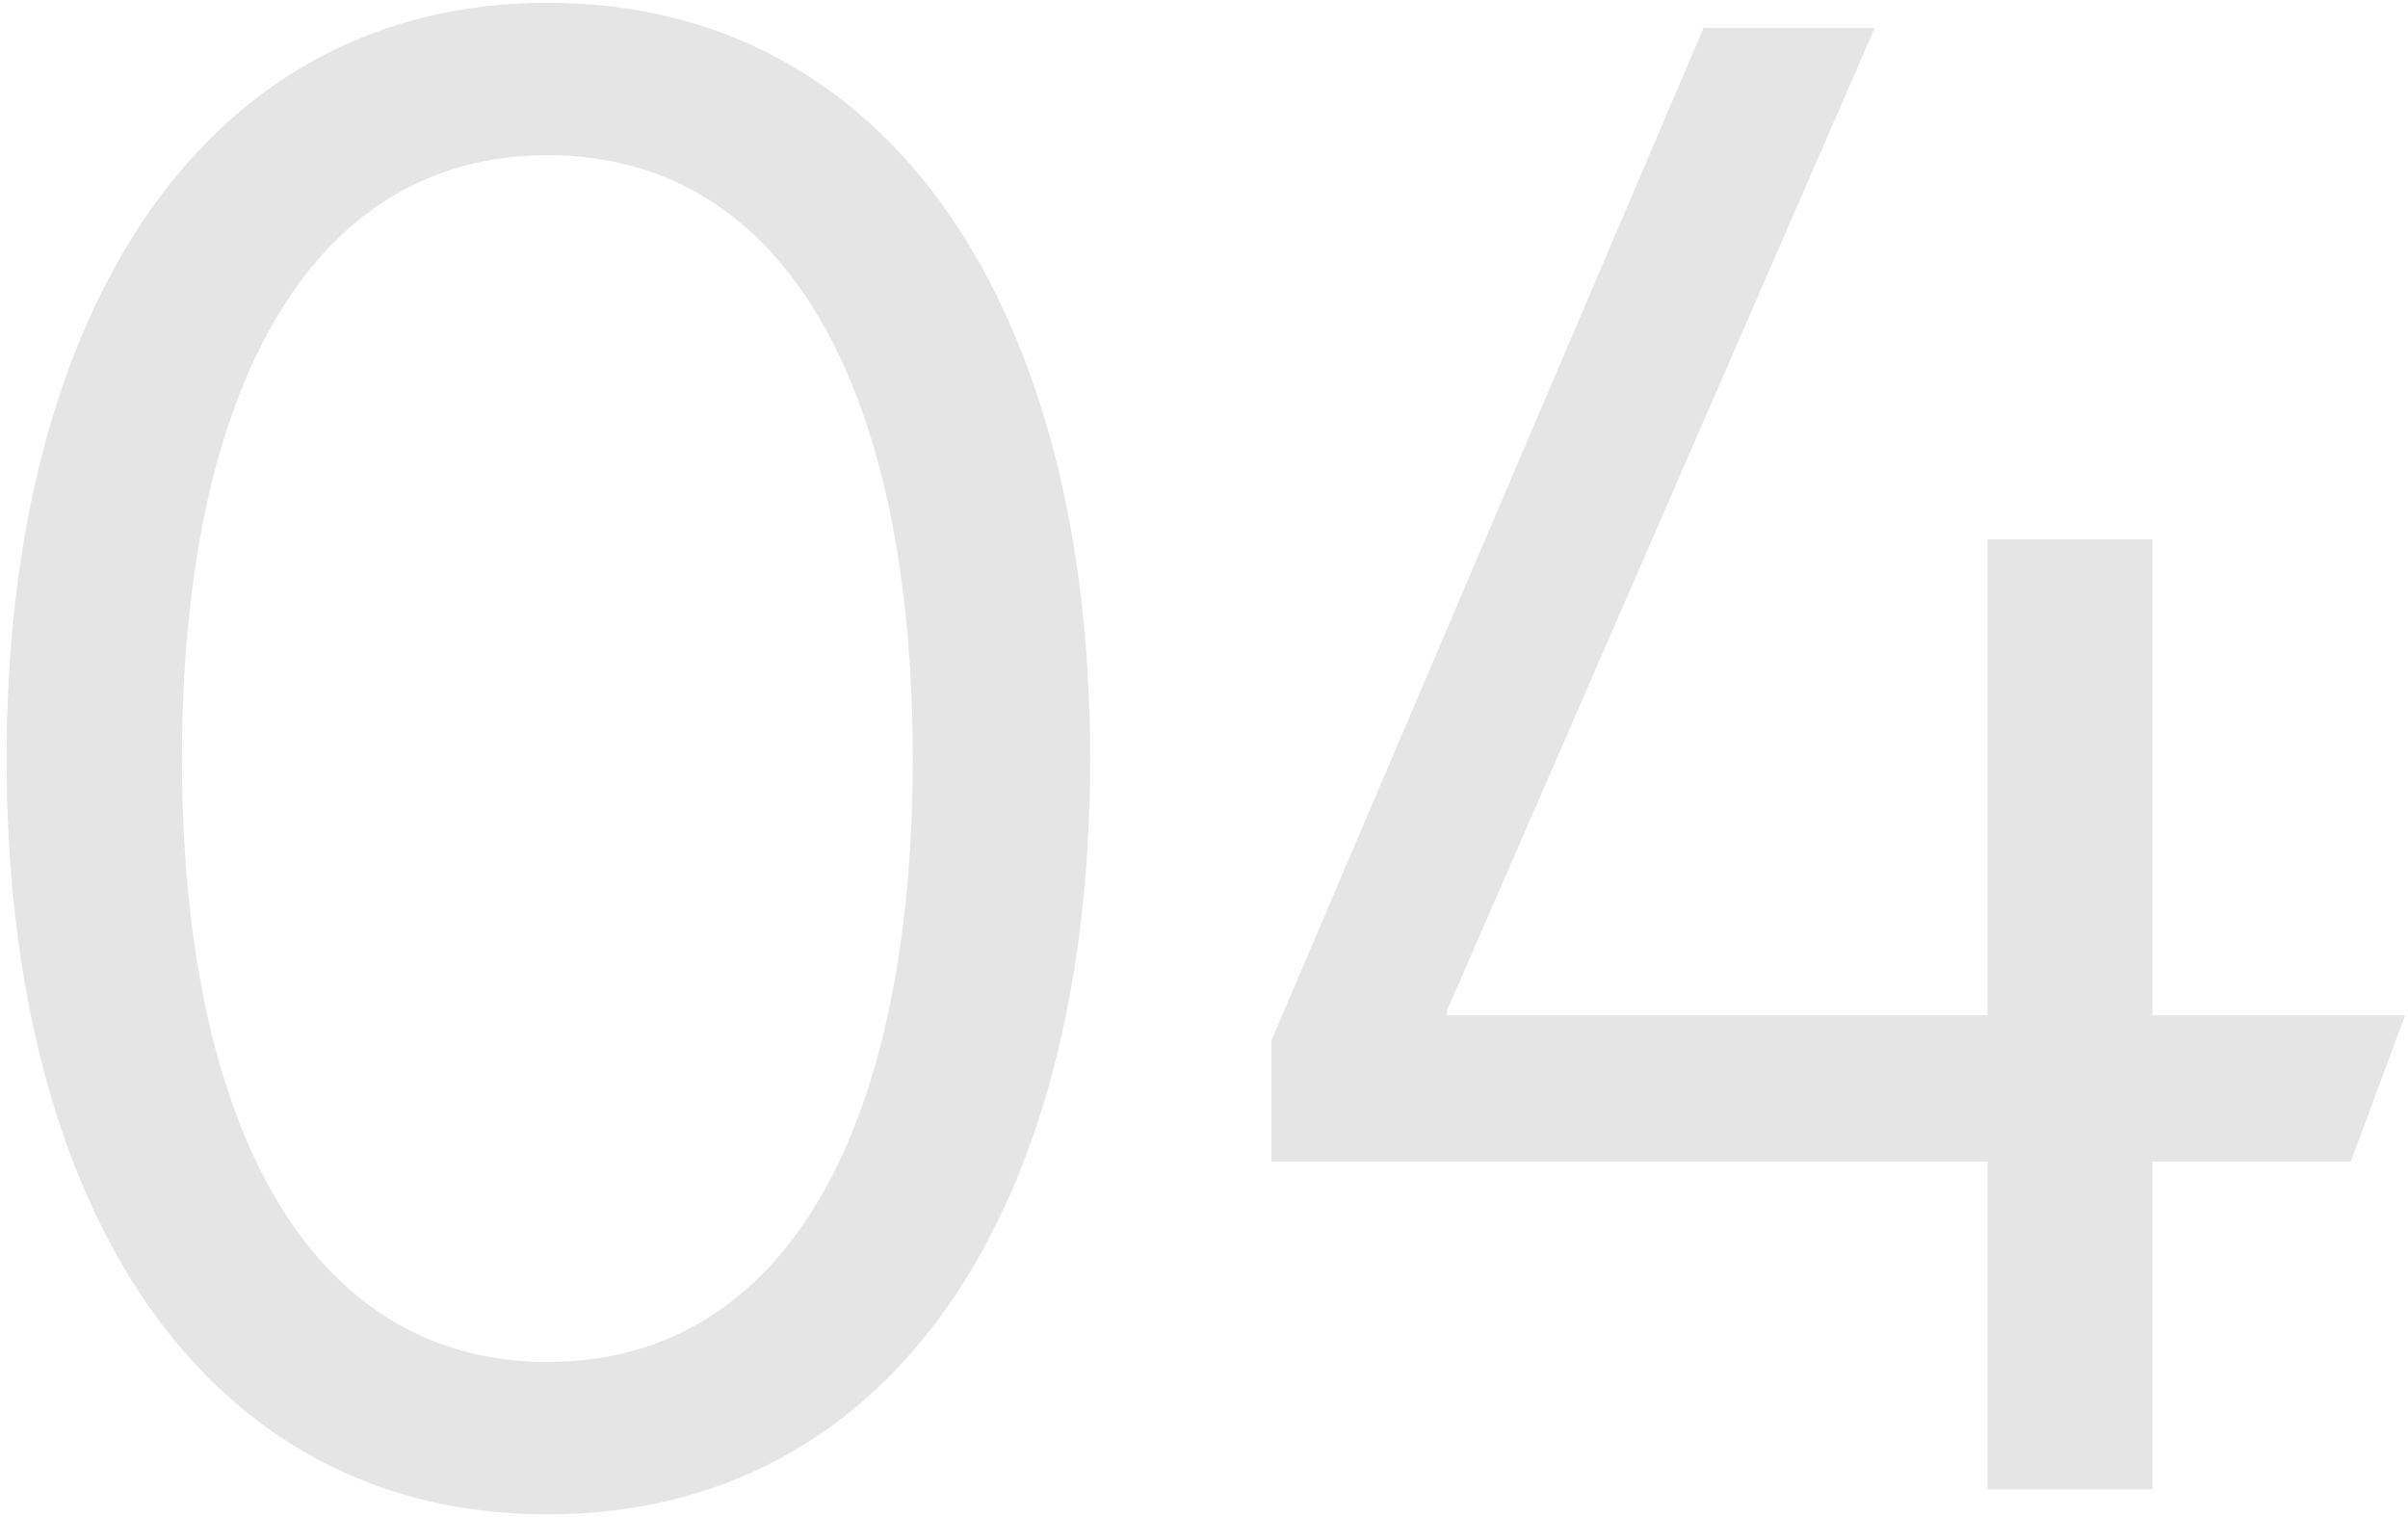 <?xml version="1.0" encoding="UTF-8"?> <svg xmlns="http://www.w3.org/2000/svg" width="346" height="218" viewBox="0 0 346 218" fill="none"> <path d="M78.647 217.6C127.847 217.6 156.647 174.4 156.647 109C156.647 44.2 127.847 0.4 78.647 0.4C29.747 0.4 0.947 44.2 0.947 109C0.947 174.4 29.747 217.6 78.647 217.6ZM78.647 195.7C44.147 195.7 26.147 161.2 26.147 109C26.147 56.8 44.147 22.3 78.647 22.3C113.447 22.3 131.147 56.8 131.147 109C131.147 161.2 113.447 195.7 78.647 195.7Z" fill="#E5E5E5"></path> <path d="M285.584 214H309.284V166.9H337.784L345.584 145.9H309.284V77.5H285.584V145.9H207.884V145.3L269.384 4H244.784L182.684 149.5V166.9H285.584V214Z" fill="#E5E5E5"></path> </svg> 